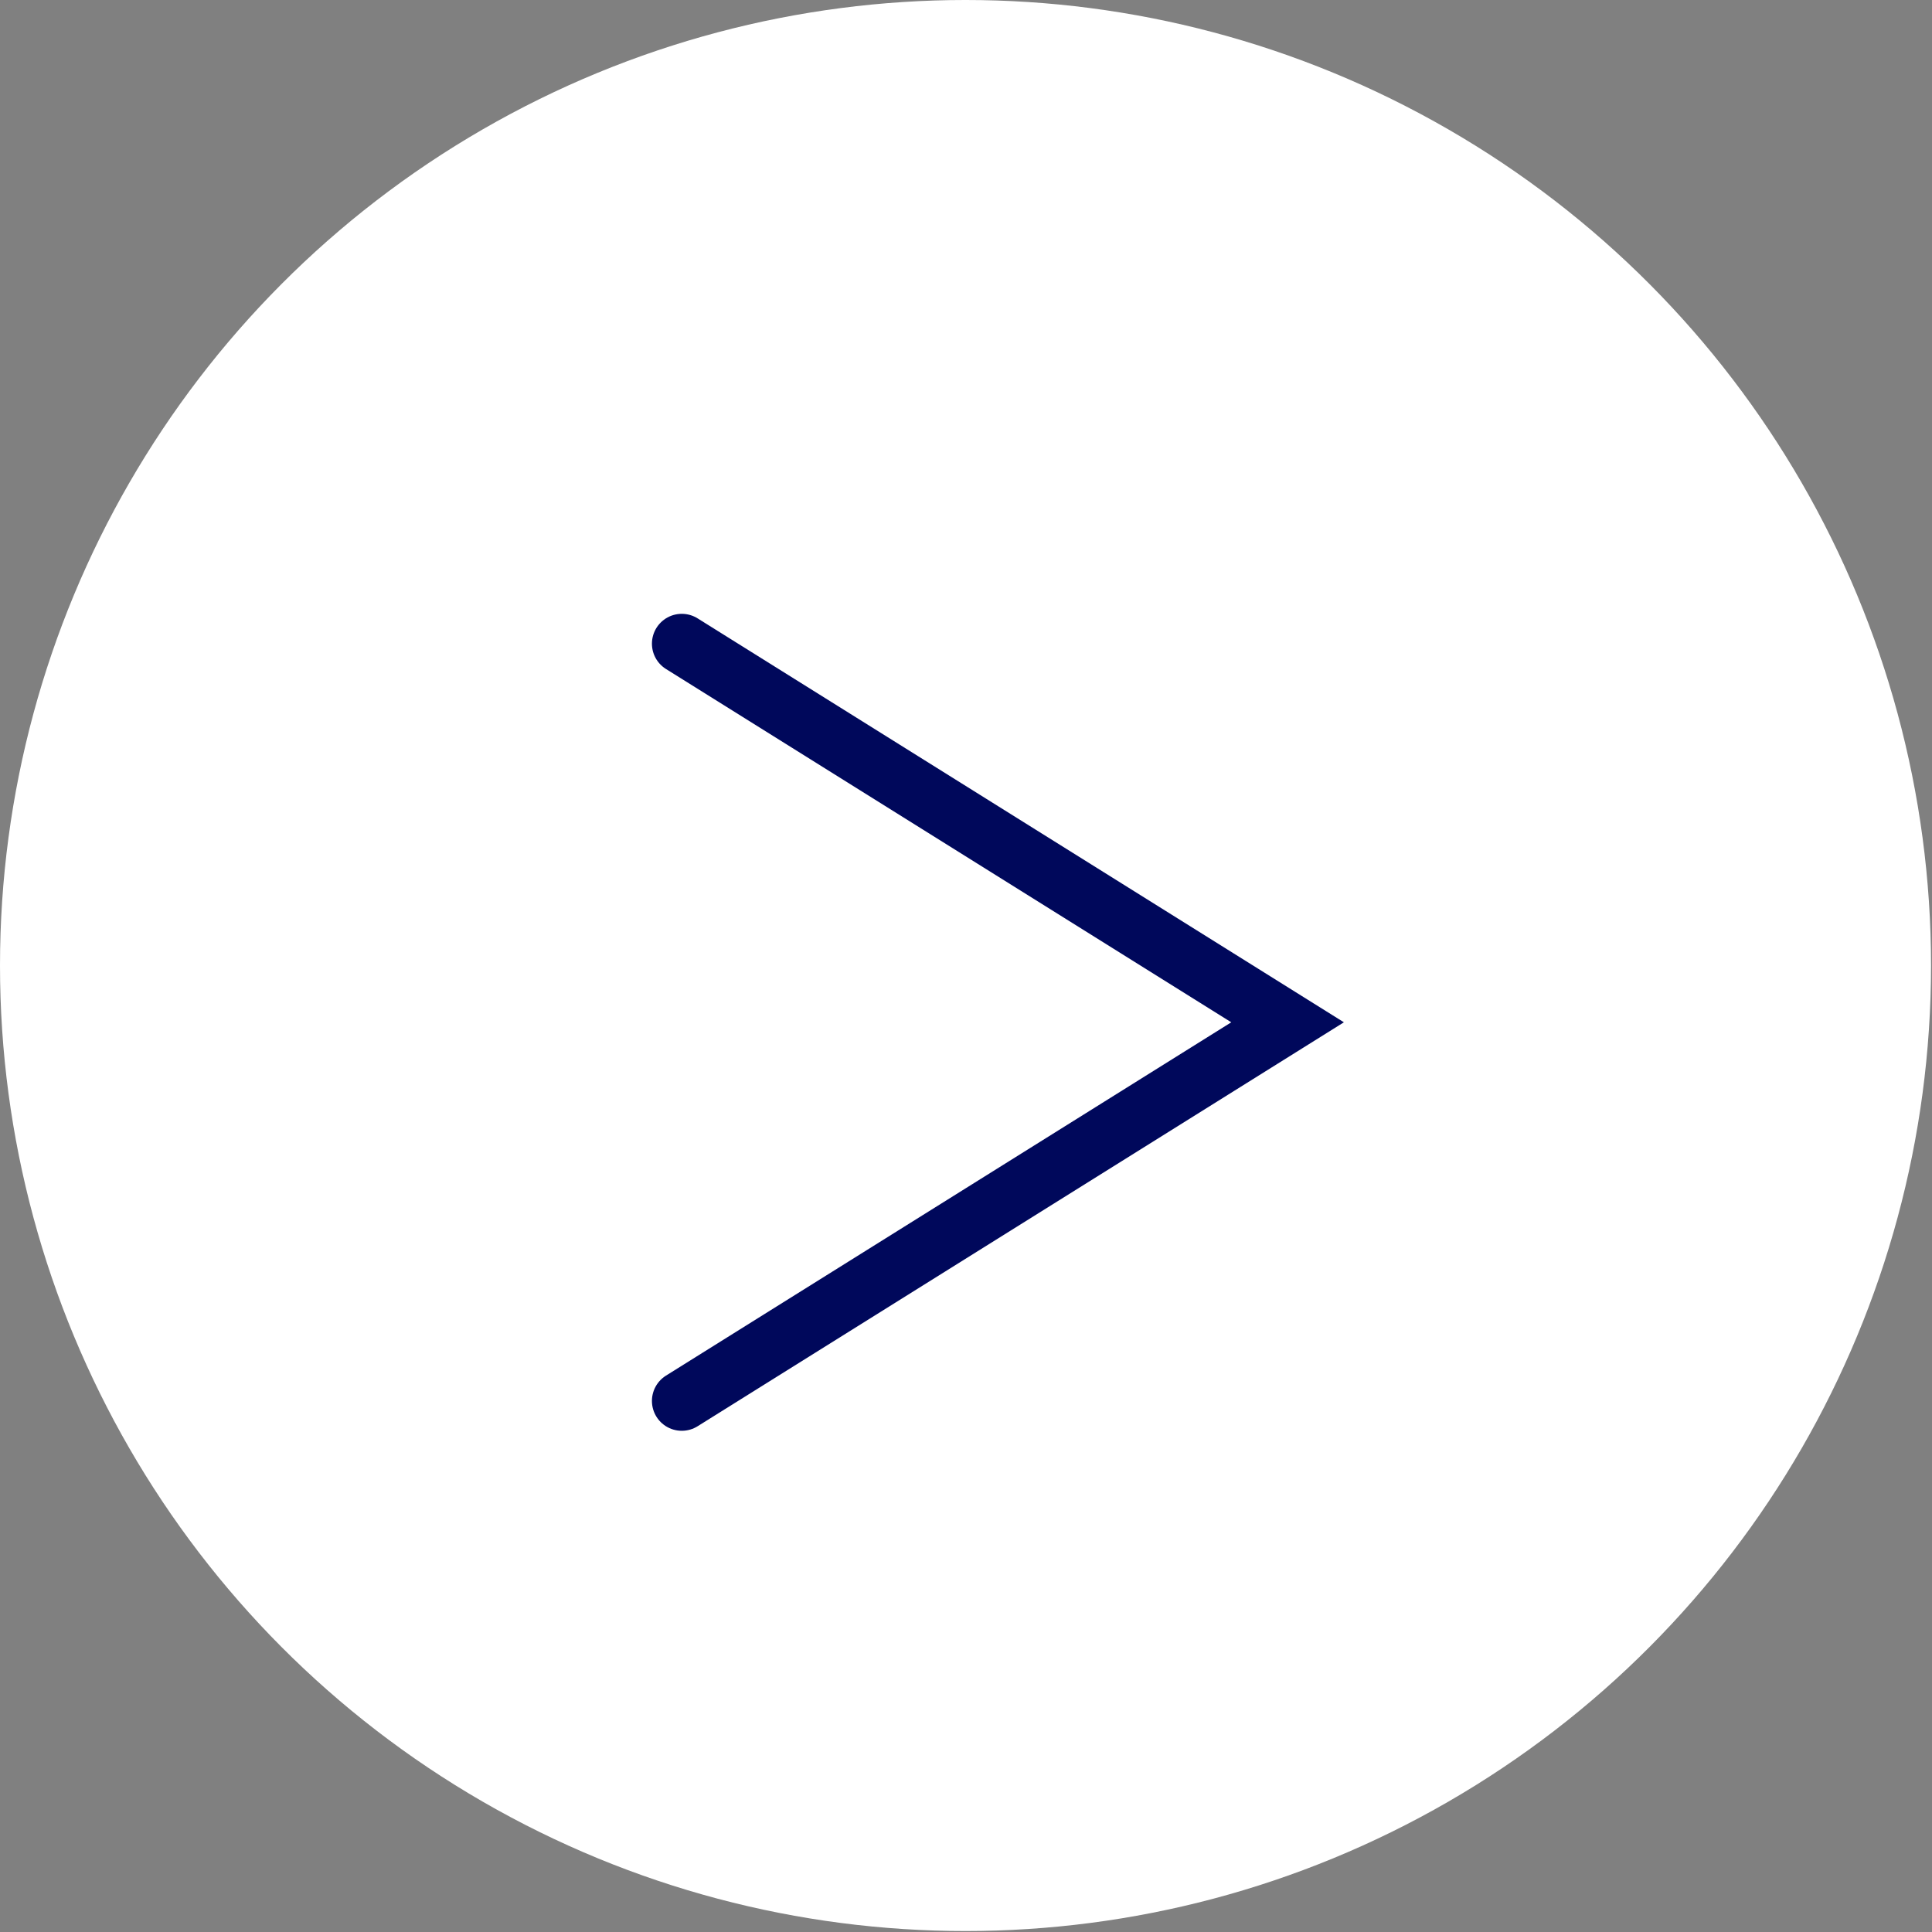<?xml version="1.0" encoding="UTF-8"?> <svg xmlns="http://www.w3.org/2000/svg" width="177" height="177" viewBox="0 0 177 177" fill="none"><rect x="0" y="0" width="177" height="177" fill="#808080" stroke="none"/><circle cx="88.456" cy="88.456" r="88.456" fill="white"></circle><path d="M62.461 58.97L117.962 93.658L62.461 128.347" stroke="#00085B" stroke-width="5.469" stroke-linecap="round"></path></svg> 